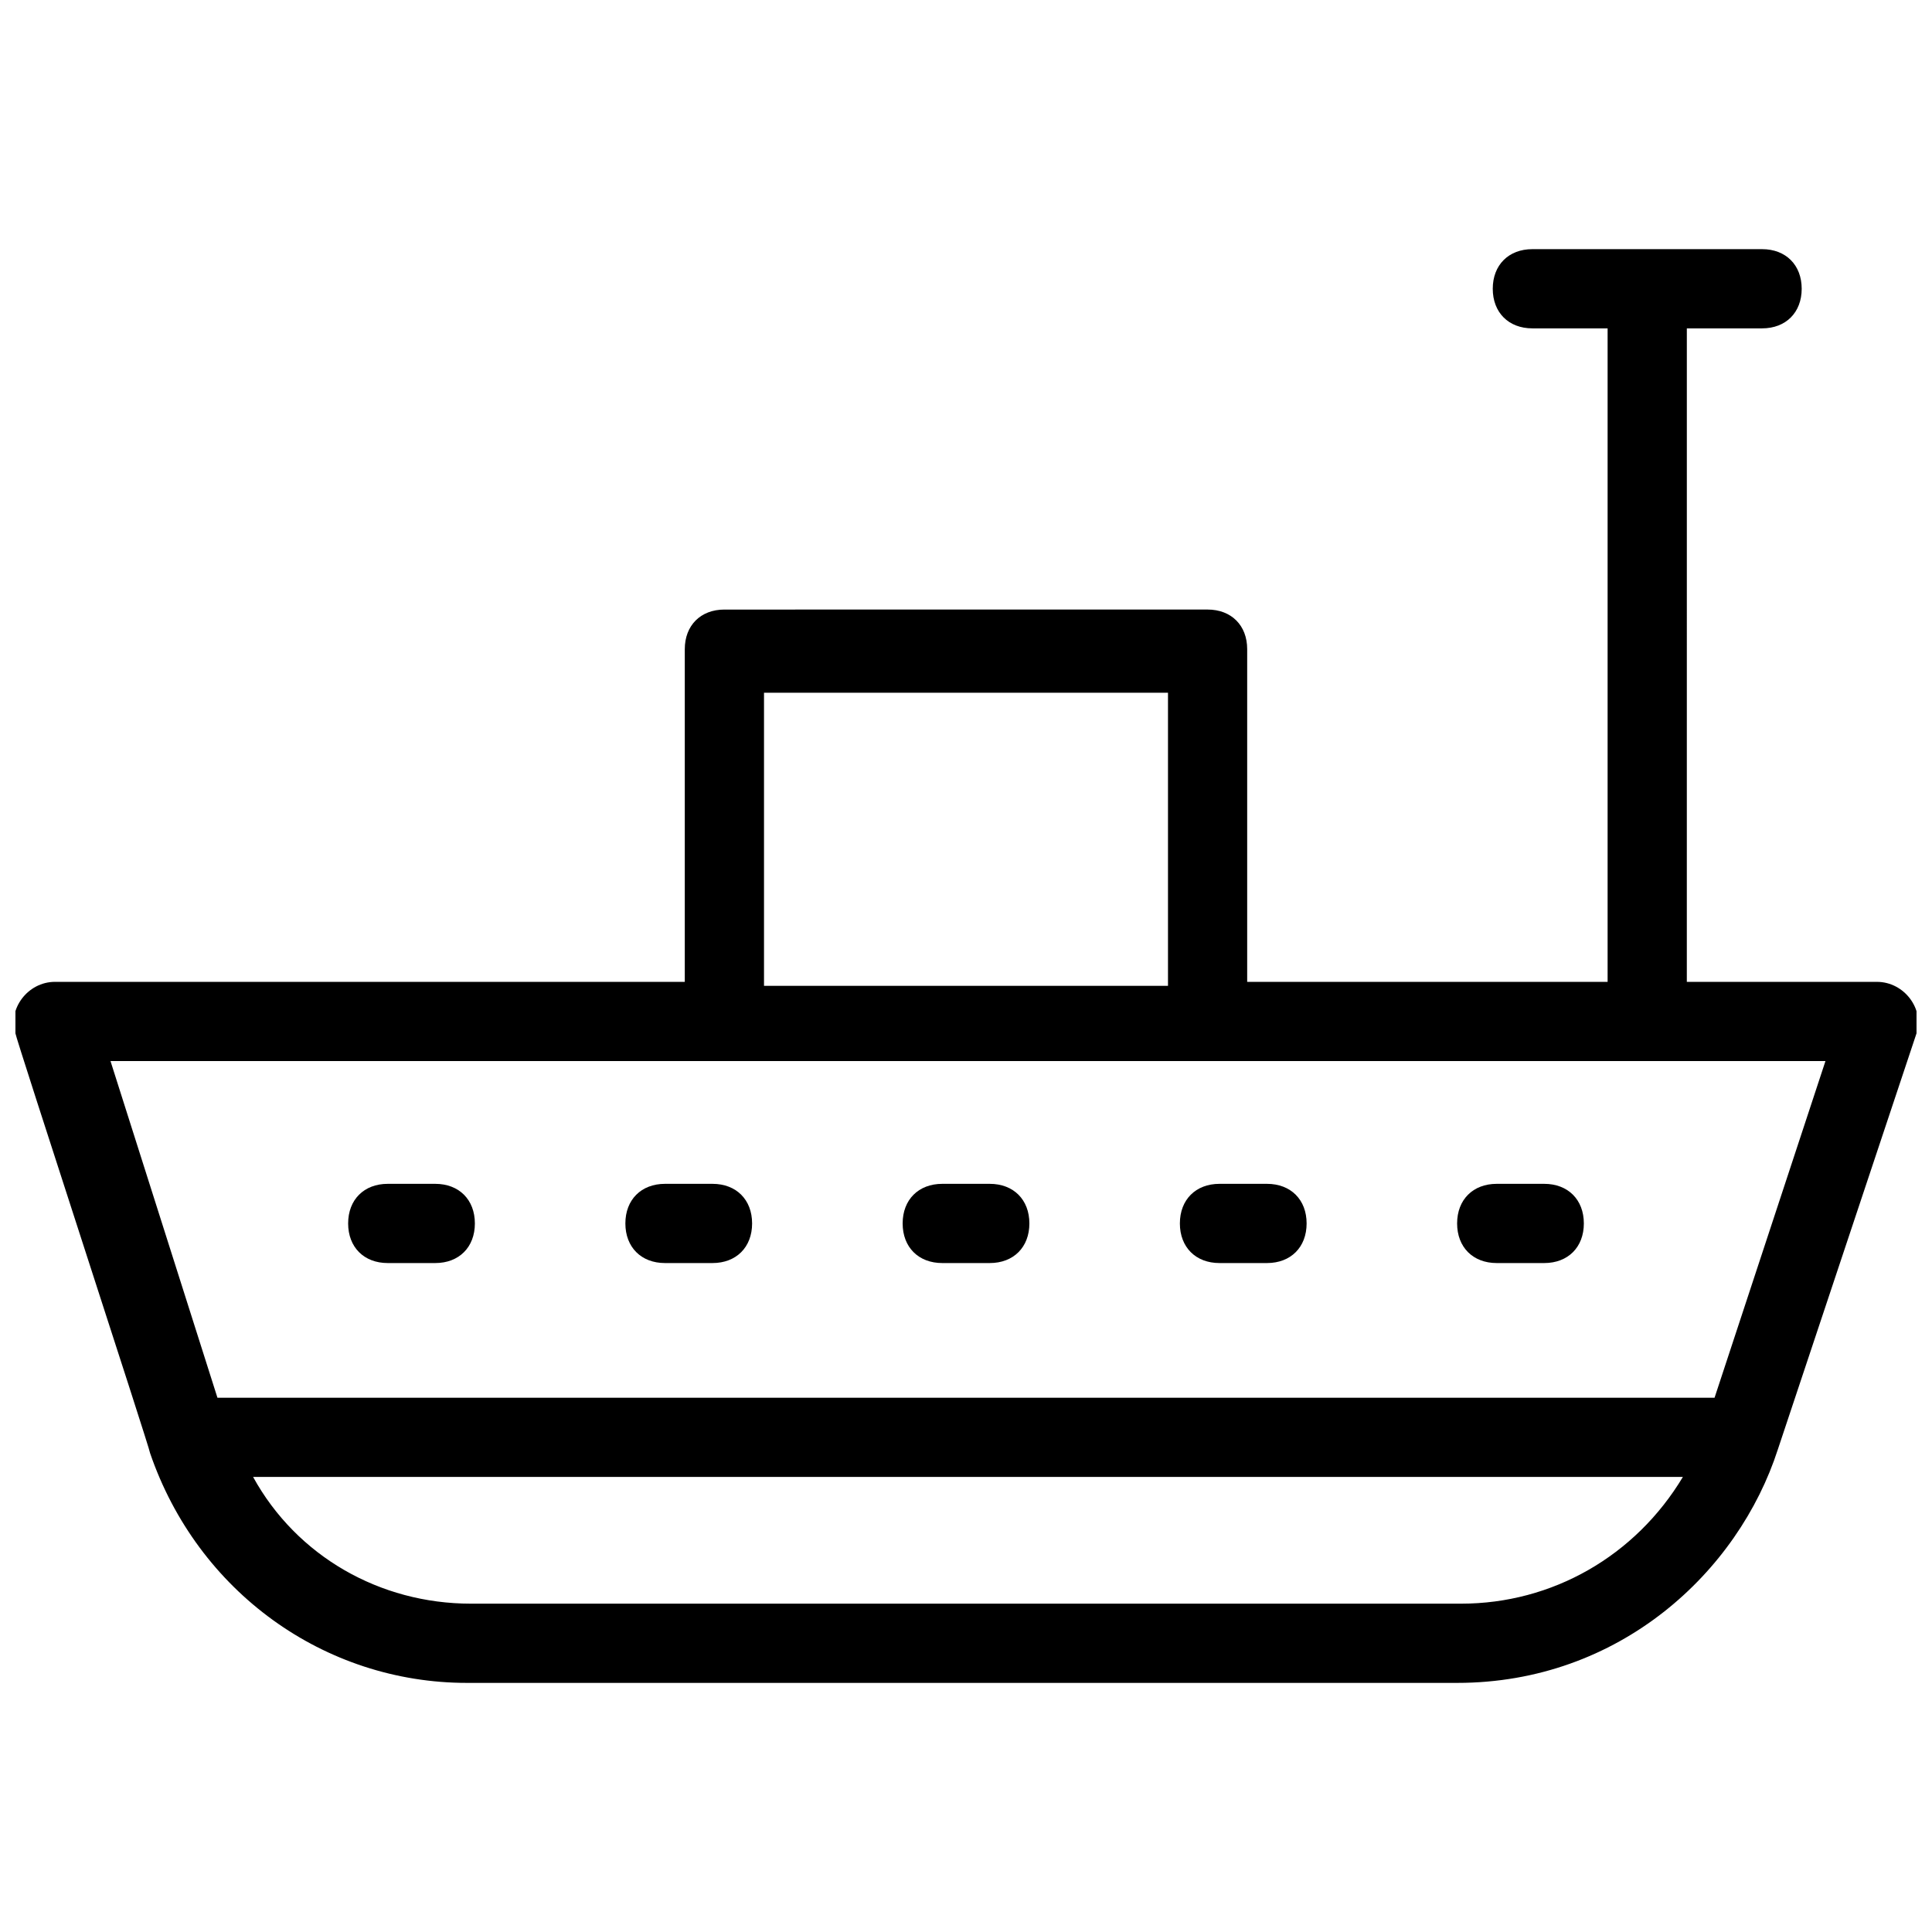 <?xml version="1.0" encoding="UTF-8"?>
<!-- Uploaded to: SVG Repo, www.svgrepo.com, Generator: SVG Repo Mixer Tools -->
<svg width="800px" height="800px" version="1.1" viewBox="144 144 512 512" xmlns="http://www.w3.org/2000/svg">
 <defs>
  <clipPath id="a">
   <path d="m148.09 210h503.81v380h-503.81z"/>
  </clipPath>
 </defs>
 <g clip-path="url(#a)">
  <path d="m641.41 404.2h-50.383l0.004-173.18h19.941c6.297 0 10.496-4.199 10.496-10.496s-4.199-10.496-10.496-10.496h-60.879c-6.297 0-10.496 4.199-10.496 10.496s4.199 10.496 10.496 10.496h19.941v173.18h-95.516v-88.168c0-6.297-4.199-10.496-10.496-10.496l-128.05 0.004c-6.297 0-10.496 4.199-10.496 10.496v88.168l-166.89-0.004c-7.348 0-12.594 7.348-10.496 13.645 0 1.051 35.688 110.21 35.688 111.26 12.594 36.734 46.184 60.879 83.969 60.879h262.4c43.035 0 74.523-29.391 85.02-61.926l36.73-110.21c2.102-6.297-3.148-13.645-10.496-13.645zm-294.94-76.621h107.06v77.672h-107.06zm184.73 241.41h-262.4c-24.141 0-46.184-12.594-57.727-33.586h378.91c-12.594 20.992-34.637 33.586-58.777 33.586zm67.176-54.578h-396.75l-28.34-89.215h454.48z"/>
 </g>
 <path d="m259.35 457.73h-12.594c-6.297 0-10.496 4.199-10.496 10.496s4.199 10.496 10.496 10.496h12.594c6.297 0 10.496-4.199 10.496-10.496s-4.199-10.496-10.496-10.496z"/>
 <path d="m332.82 457.73h-12.594c-6.297 0-10.496 4.199-10.496 10.496s4.199 10.496 10.496 10.496h12.594c6.297 0 10.496-4.199 10.496-10.496s-4.199-10.496-10.496-10.496z"/>
 <path d="m406.3 457.73h-12.594c-6.297 0-10.496 4.199-10.496 10.496s4.199 10.496 10.496 10.496h12.594c6.297 0 10.496-4.199 10.496-10.496s-4.199-10.496-10.496-10.496z"/>
 <path d="m479.77 457.73h-12.594c-6.297 0-10.496 4.199-10.496 10.496s4.199 10.496 10.496 10.496h12.594c6.297 0 10.496-4.199 10.496-10.496s-4.199-10.496-10.496-10.496z"/>
 <path d="m553.24 457.73h-12.594c-6.297 0-10.496 4.199-10.496 10.496s4.199 10.496 10.496 10.496h12.594c6.297 0 10.496-4.199 10.496-10.496s-4.199-10.496-10.496-10.496z"/>
</svg>
